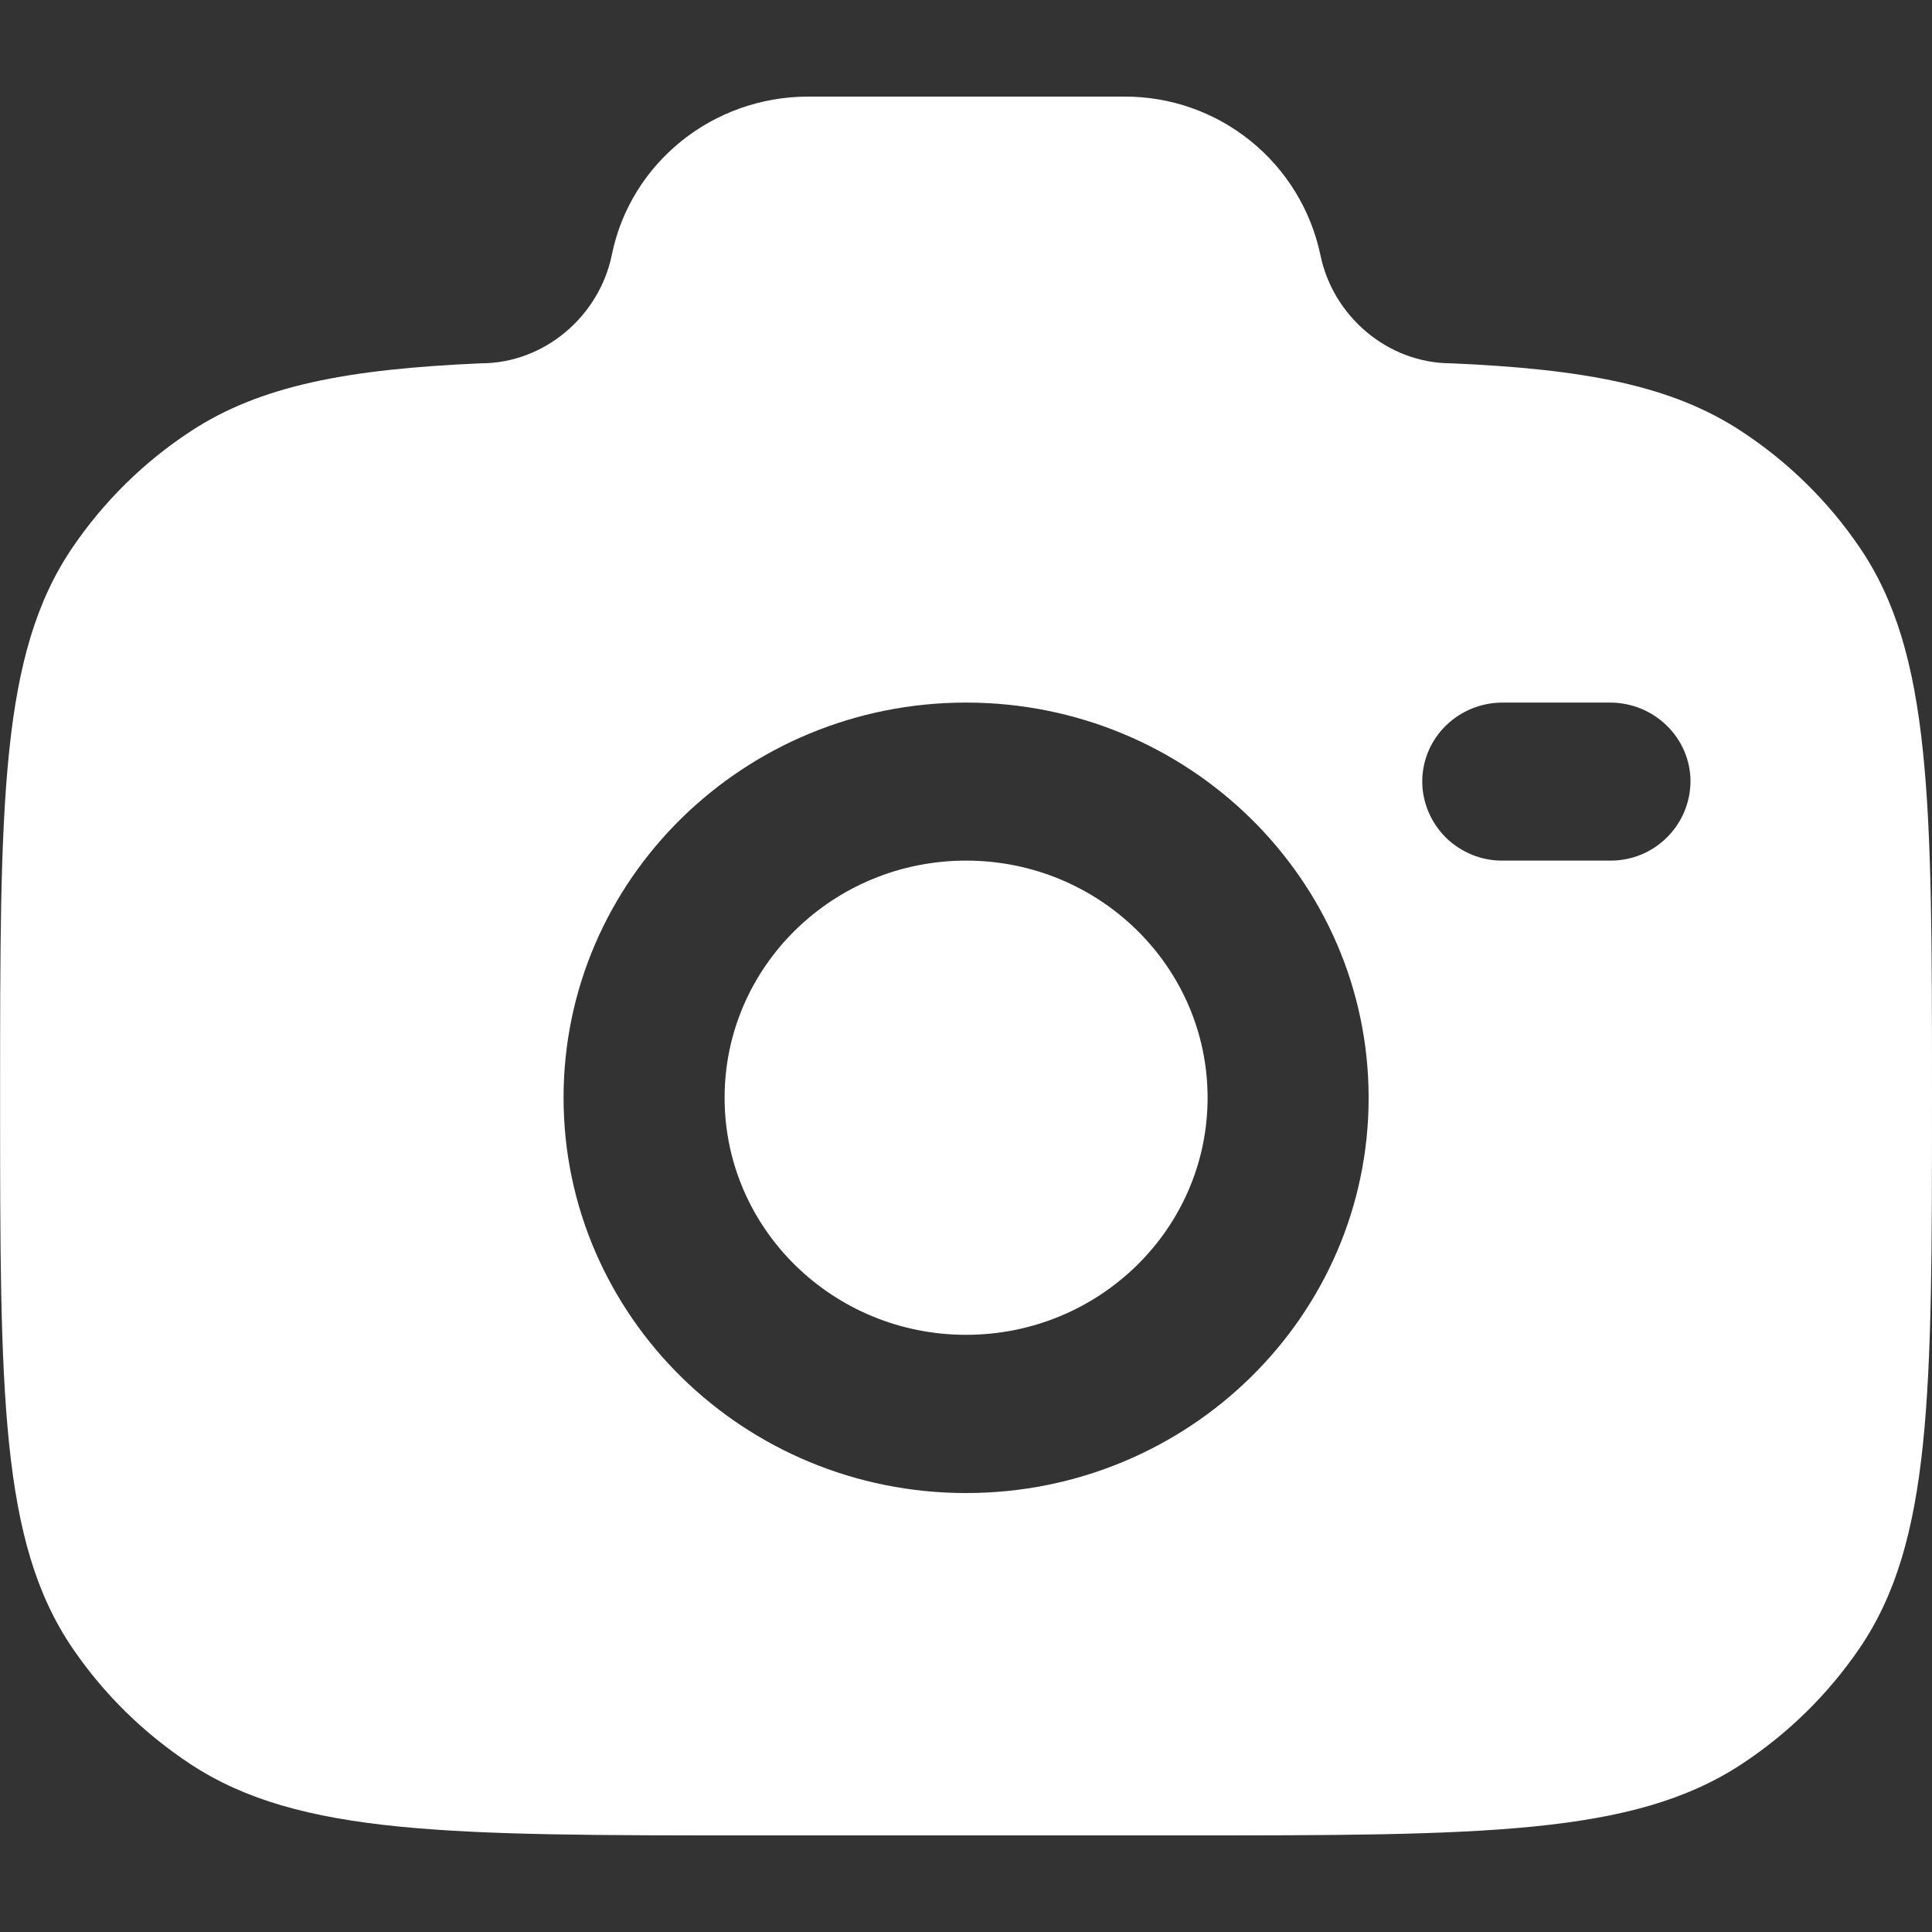 <?xml version="1.0" encoding="UTF-8"?>
<svg xmlns="http://www.w3.org/2000/svg" width="20" height="20" viewBox="0 0 20 20" fill="none">
  <rect x="0" y="0" width="20" height="20" fill="#333333" stroke="none"/>
  <g clip-path="url(#clip0_69_183)">
    <path fill-rule="evenodd" clip-rule="evenodd" d="M7.779 19H12.223C15.344 19 16.904 19 18.025 18.265C18.509 17.948 18.926 17.538 19.251 17.061C20 15.961 20 14.428 20 11.364C20 8.3 20 6.767 19.251 5.667C18.926 5.189 18.509 4.78 18.025 4.463C17.305 3.99 16.403 3.821 15.023 3.761C14.364 3.761 13.796 3.271 13.668 2.636C13.569 2.171 13.313 1.754 12.942 1.456C12.572 1.158 12.11 0.997 11.635 1H8.367C7.379 1 6.528 1.685 6.334 2.636C6.205 3.271 5.638 3.761 4.979 3.761C3.599 3.821 2.697 3.991 1.976 4.463C1.492 4.78 1.076 5.189 0.751 5.667C0.001 6.767 0.001 8.299 0.001 11.364C0.001 14.429 0.001 15.96 0.75 17.061C1.074 17.537 1.49 17.945 1.976 18.265C3.097 19 4.658 19 7.779 19ZM10.001 7.273C7.7 7.273 5.834 9.104 5.834 11.363C5.834 13.622 7.701 15.456 10.001 15.456C12.301 15.456 14.168 13.624 14.168 11.365C14.168 9.106 12.301 7.273 10.001 7.273ZM10.001 8.909C8.621 8.909 7.501 10.008 7.501 11.364C7.501 12.719 8.621 13.818 10.001 13.818C11.381 13.818 12.501 12.719 12.501 11.364C12.501 10.009 11.381 8.909 10.001 8.909ZM14.723 8.091C14.723 7.639 15.095 7.273 15.556 7.273H16.666C17.126 7.273 17.5 7.639 17.5 8.091C17.498 8.31 17.409 8.519 17.253 8.672C17.097 8.826 16.886 8.911 16.667 8.909H15.556C15.448 8.91 15.34 8.89 15.24 8.849C15.139 8.808 15.047 8.748 14.97 8.673C14.893 8.597 14.831 8.506 14.788 8.406C14.746 8.306 14.723 8.199 14.723 8.091Z" fill="white"></path>
  </g>
  <defs>
    <clipPath id="clip0_69_183">
      <rect width="20" height="20" fill="white"></rect>
    </clipPath>
  </defs>
</svg>
